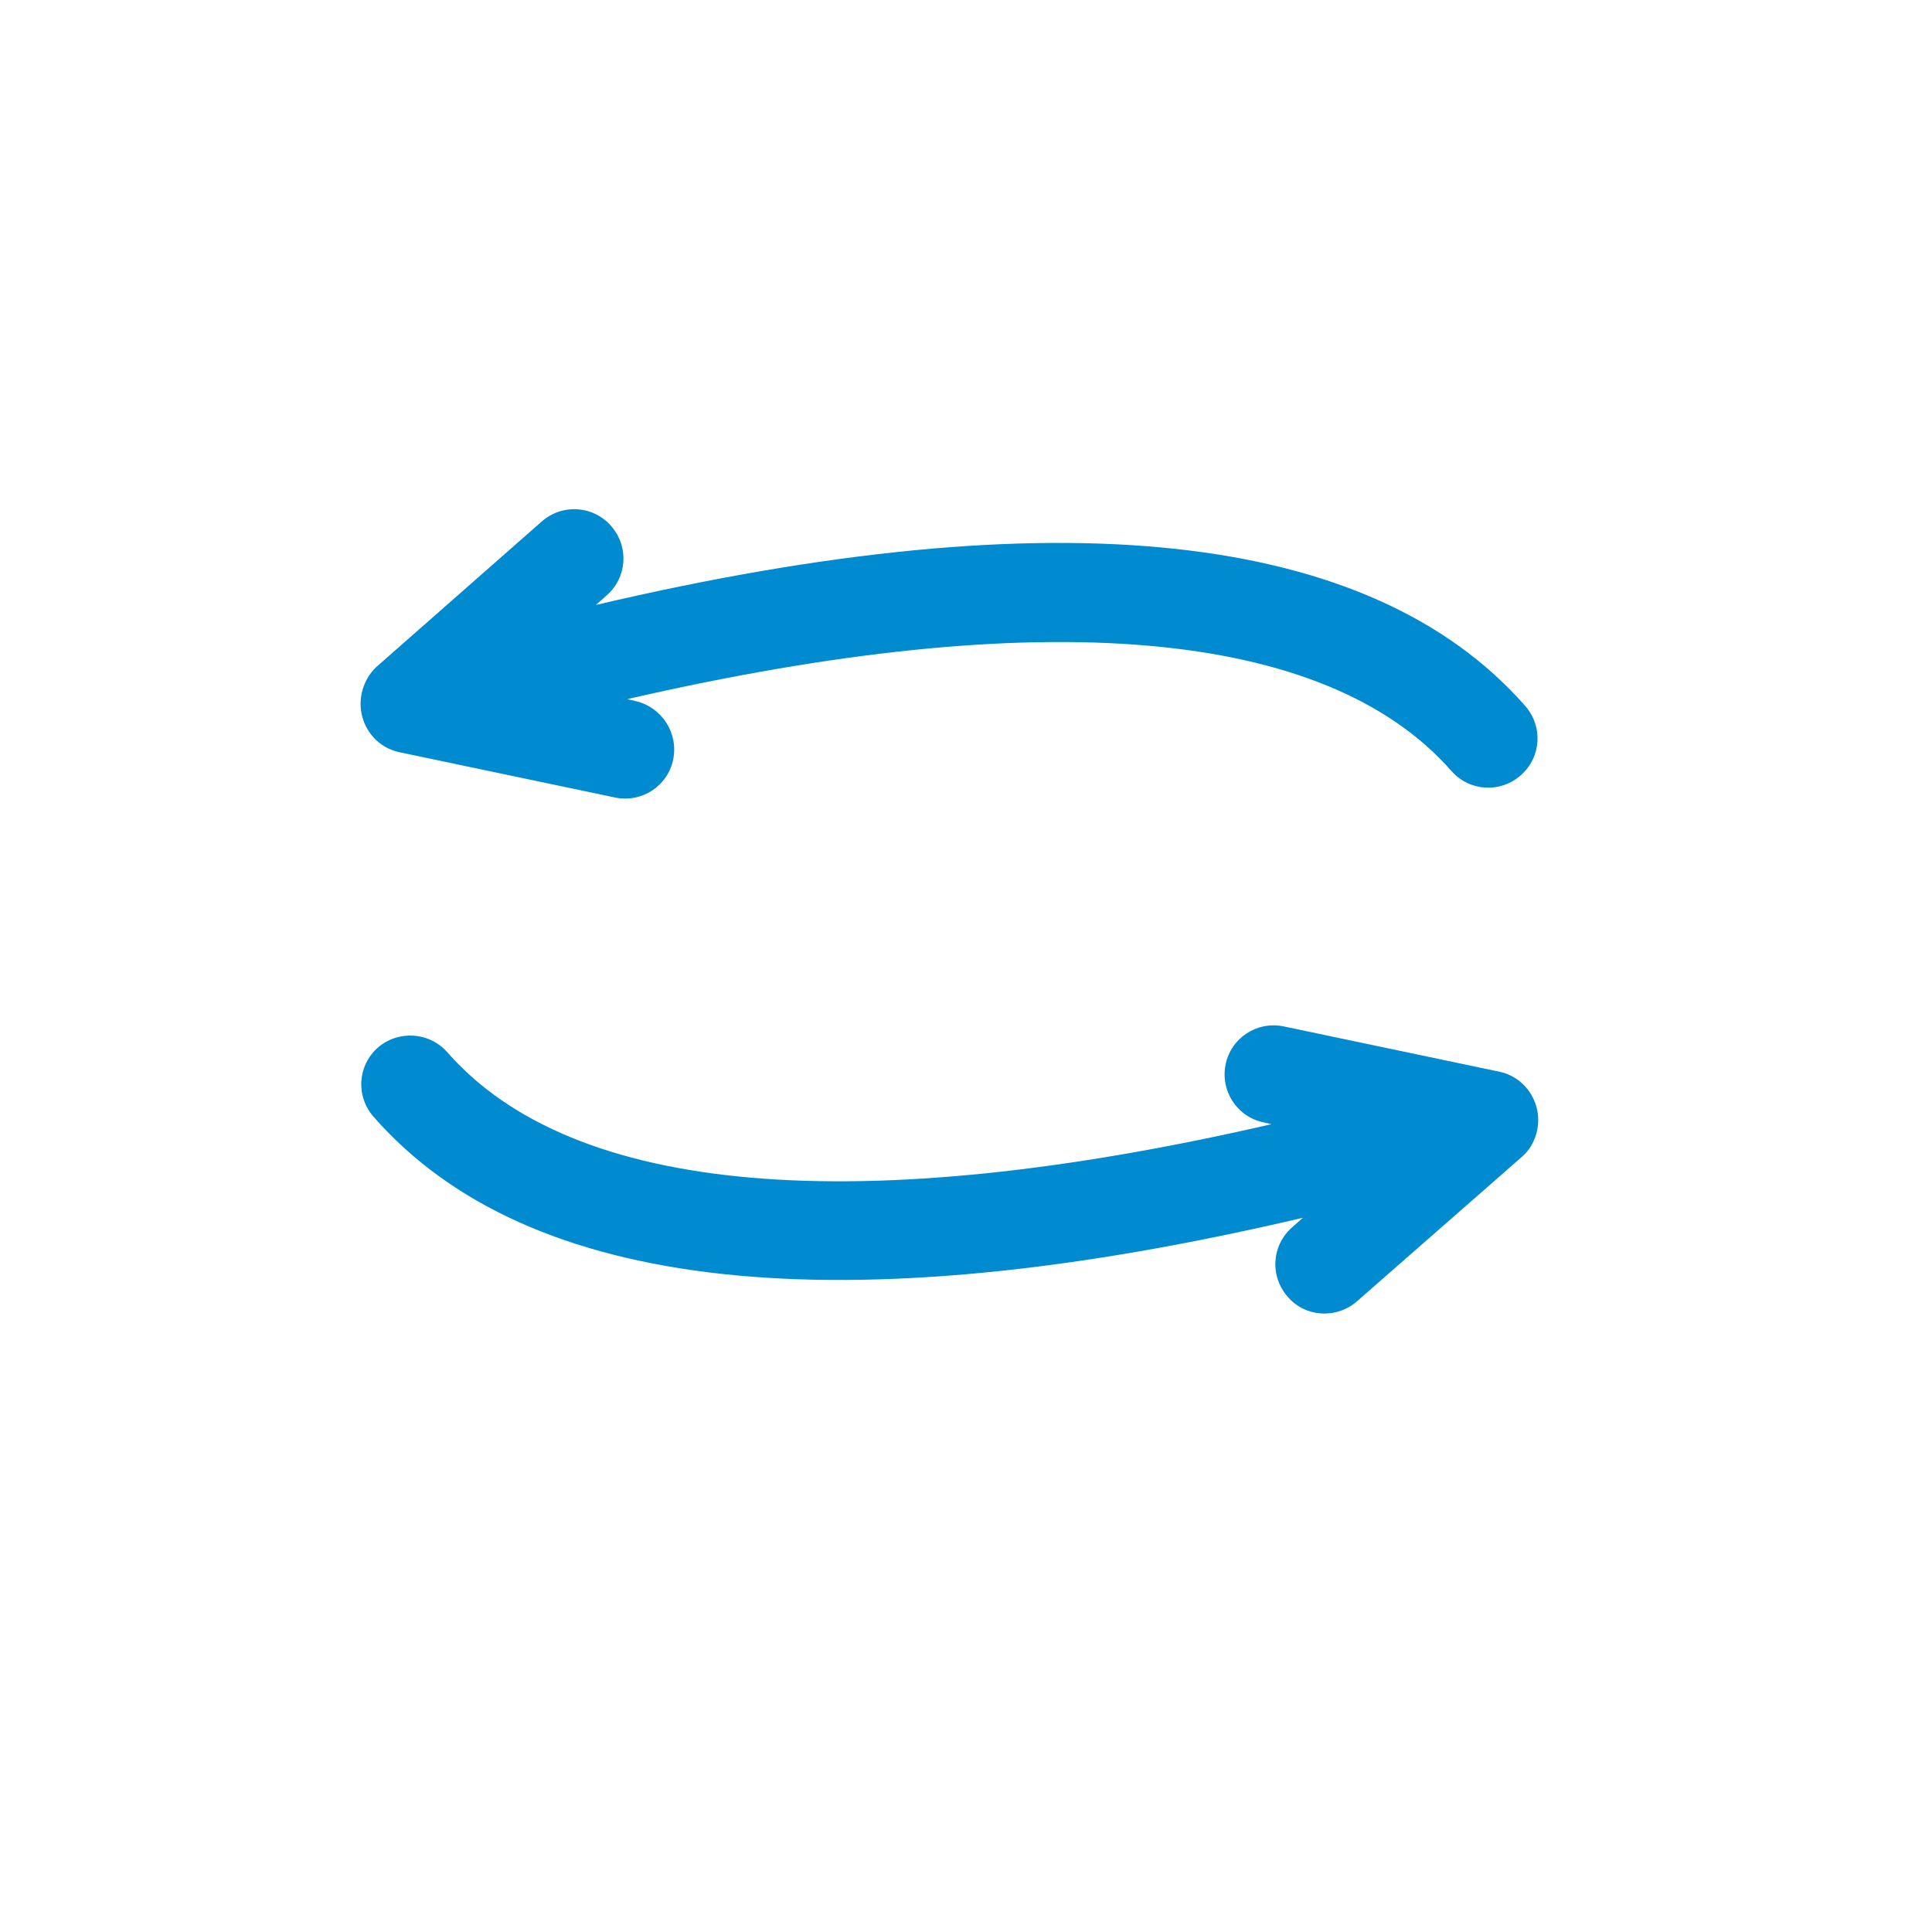 <?xml version="1.0" encoding="utf-8"?>
<!-- Generator: Adobe Illustrator 25.1.0, SVG Export Plug-In . SVG Version: 6.00 Build 0)  -->
<svg version="1.1" id="Livello_1" xmlns="http://www.w3.org/2000/svg" xmlns:xlink="http://www.w3.org/1999/xlink" x="0px" y="0px"
	 viewBox="0 0 32 32" style="enable-background:new 0 0 32 32;" xml:space="preserve">
<style type="text/css">
	.st0{fill:#008ACF;}
</style>
<g>
	<path class="st0" d="M25.45,18.34c-0.08-0.3-0.32-0.53-0.62-0.59l-3.57-0.75c-0.44-0.09-0.87,0.19-0.96,0.63
		c-0.09,0.44,0.19,0.87,0.63,0.96l0.13,0.03c-6.86,1.58-11.57,1.18-13.65-1.19c-0.3-0.34-0.81-0.37-1.15-0.08
		c-0.34,0.3-0.37,0.81-0.07,1.15c2.55,2.91,7.73,3.47,15.39,1.67l-0.18,0.16c-0.34,0.3-0.37,0.81-0.07,1.15
		c0.29,0.34,0.81,0.37,1.15,0.07l2.74-2.4C25.43,18.96,25.53,18.64,25.45,18.34"/>
	<path class="st0" d="M6,11.87c0.08,0.3,0.32,0.53,0.62,0.59l3.57,0.75c0.44,0.09,0.87-0.19,0.96-0.63
		c0.09-0.44-0.19-0.87-0.63-0.97l-0.13-0.03c6.86-1.58,11.57-1.18,13.65,1.19c0.3,0.34,0.81,0.37,1.15,0.07
		c0.34-0.3,0.37-0.81,0.07-1.15c-2.55-2.9-7.73-3.47-15.39-1.67l0.18-0.16c0.34-0.3,0.37-0.81,0.07-1.15
		c-0.3-0.34-0.81-0.37-1.15-0.07l-2.74,2.41C6.02,11.25,5.92,11.57,6,11.87"/>
</g>
</svg>
